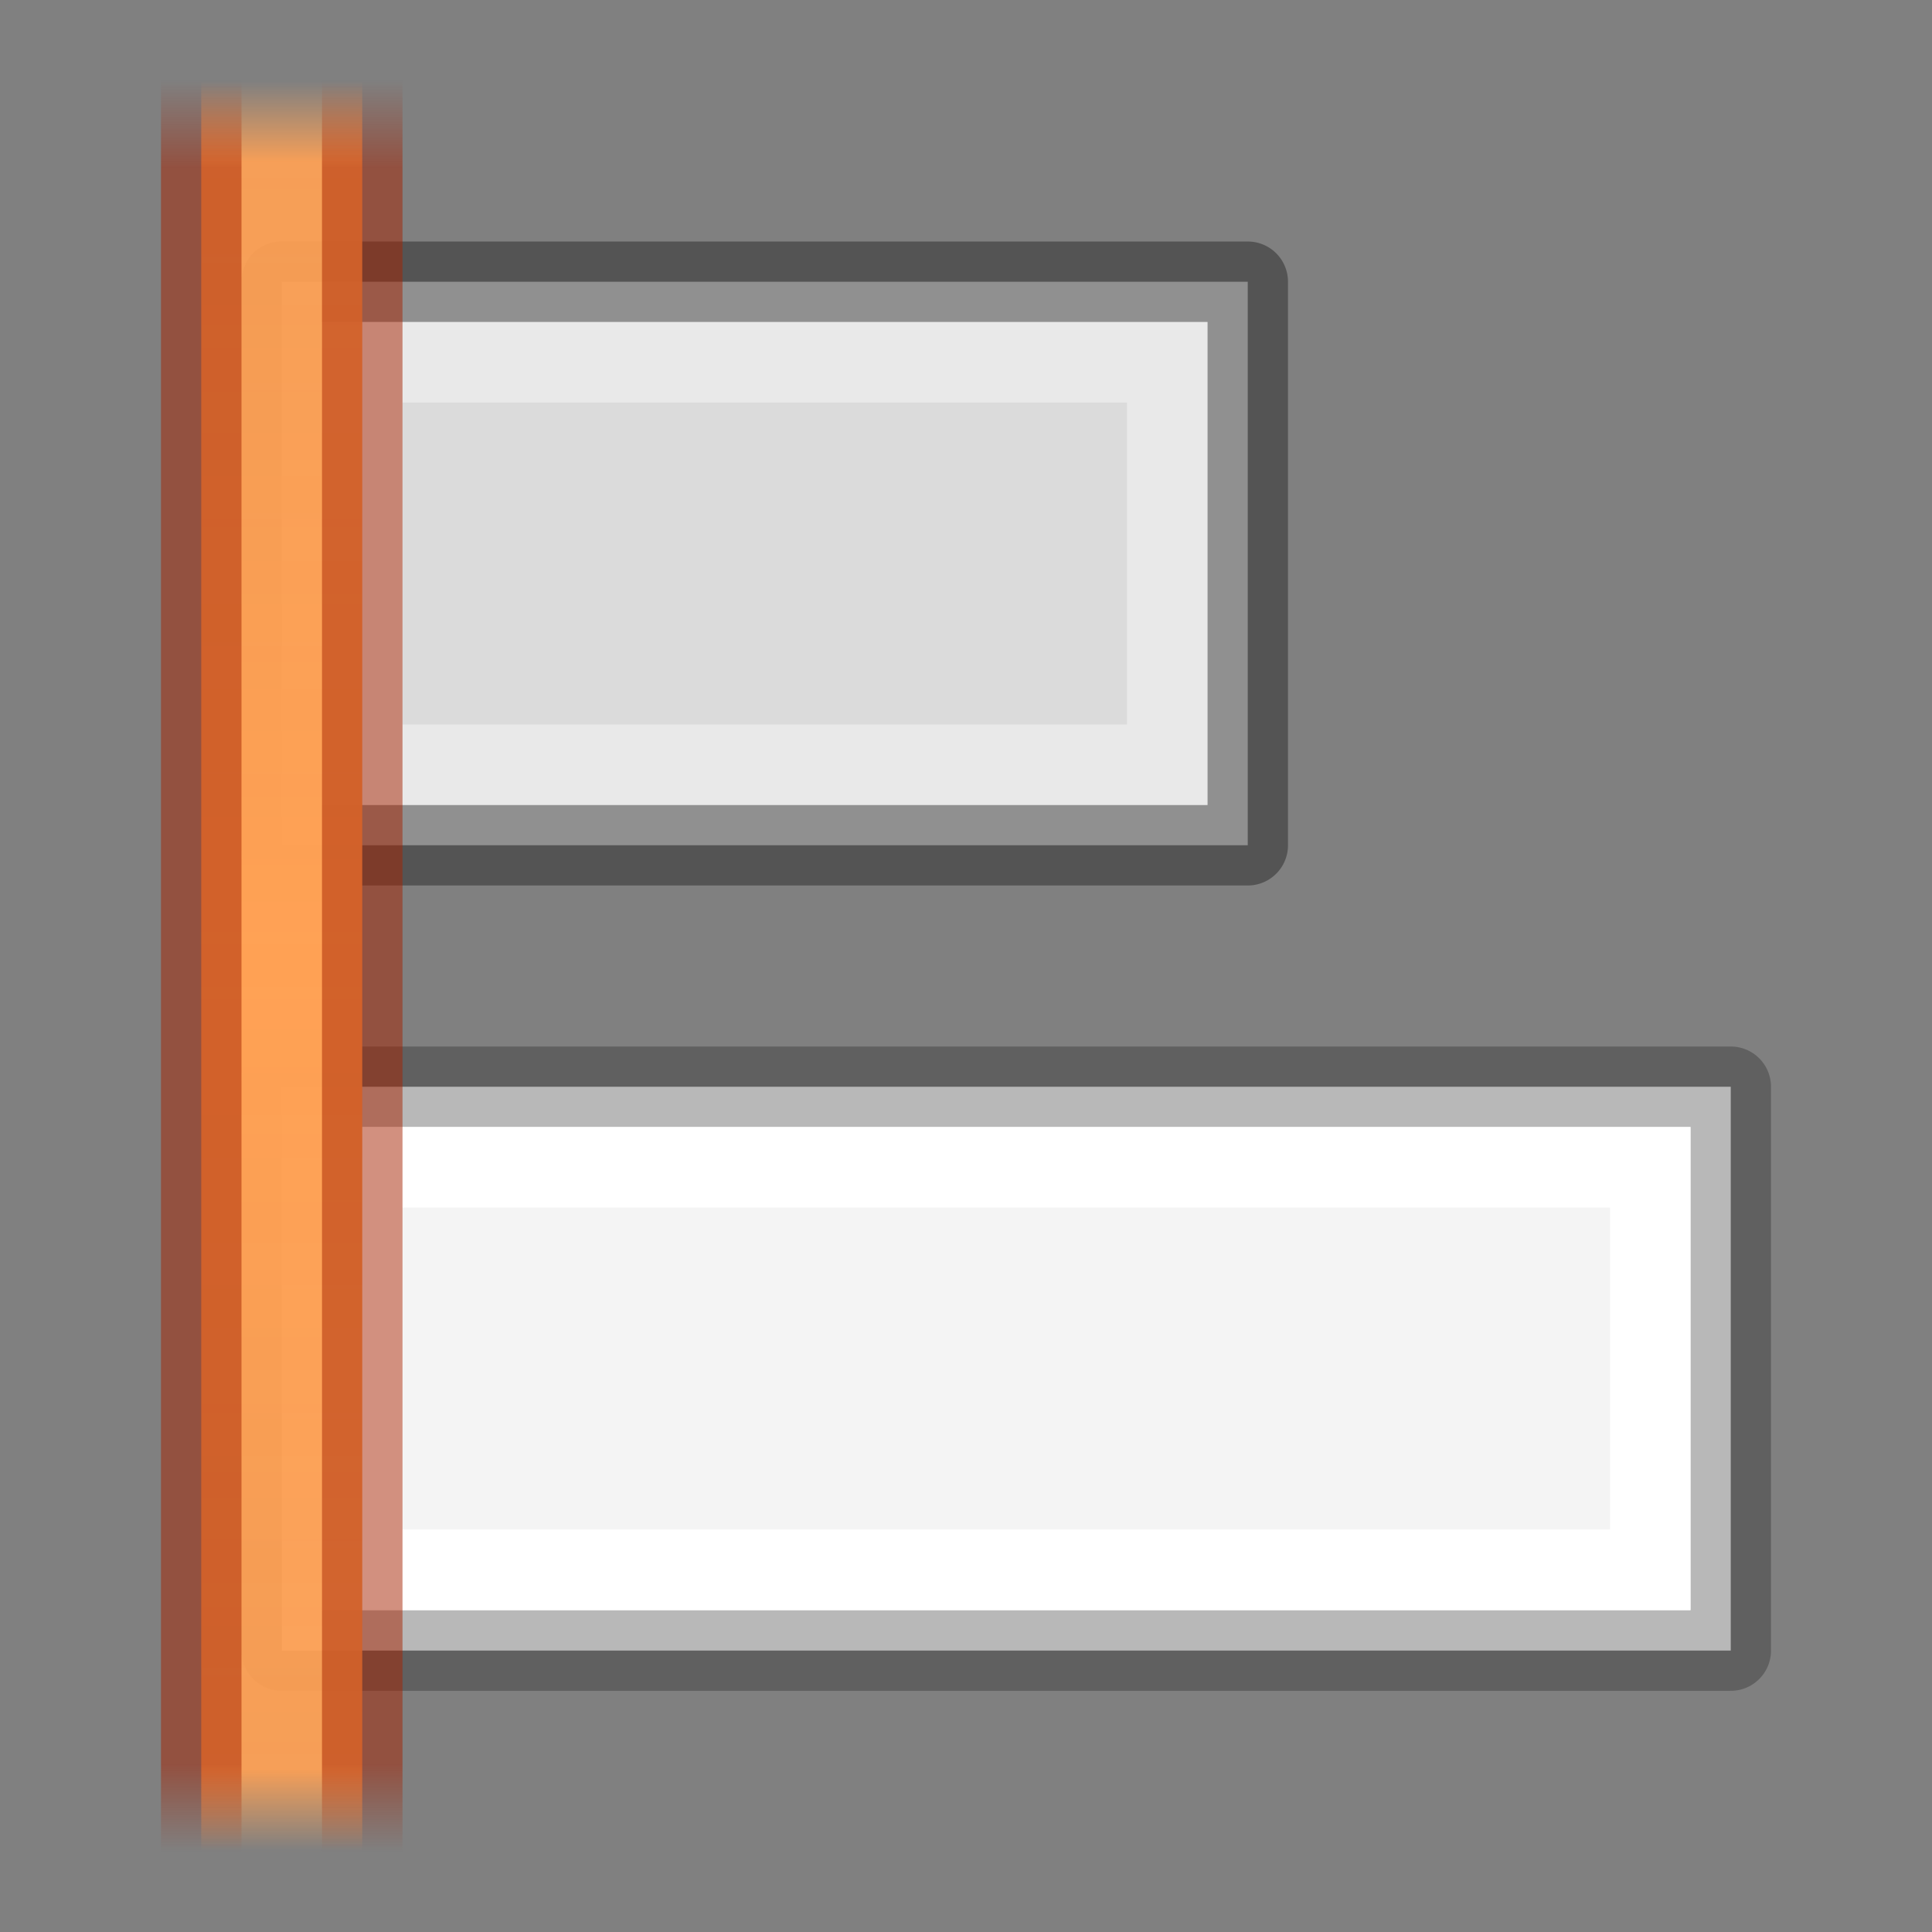<svg height="24" width="24" xmlns="http://www.w3.org/2000/svg" xmlns:xlink="http://www.w3.org/1999/xlink"><rect width="100%" height="100%" fill="#808080" stroke="none"/><linearGradient id="a" gradientTransform="matrix(1 0 0 1.095 0 -1.143)" gradientUnits="userSpaceOnUse" spreadMethod="reflect" x1="3.552" x2="3.552" y1="12" y2="1.957"><stop offset="0" stop-color="#ffa154"/><stop offset=".909" stop-color="#ffa154" stop-opacity=".926"/><stop offset="1" stop-color="#ffa154" stop-opacity="0"/></linearGradient><linearGradient id="b" gradientUnits="userSpaceOnUse" spreadMethod="reflect" x1="3.624" x2="3.624" y1="12" y2="1"><stop offset="0" stop-color="#a62100"/><stop offset=".901" stop-color="#a62100"/><stop offset="1" stop-color="#a62100" stop-opacity="0"/></linearGradient><linearGradient id="c" gradientTransform="matrix(.486 0 0 .456 -34.79 -5.735)" gradientUnits="userSpaceOnUse" x1="25.132" x2="25.132" y1=".985" y2="47.013"><stop offset="0" stop-color="#f4f4f4"/><stop offset="1" stop-color="#dbdbdb"/></linearGradient><linearGradient id="d" gradientTransform="matrix(.254 0 0 .305 -43.522 -5.539)" gradientUnits="userSpaceOnUse" x1="-51.786" x2="-51.786" y1="50.786" y2="2.906"><stop offset="0" stop-opacity=".34"/><stop offset="1" stop-opacity=".247"/></linearGradient><linearGradient id="e" gradientTransform="matrix(.405 0 0 .514 2.27 -.324)" gradientUnits="userSpaceOnUse" x1="24" x2="24" y1="6.474" y2="41.526"><stop offset="0" stop-color="#fff"/><stop offset=".058" stop-color="#fff" stop-opacity=".235"/><stop offset="1" stop-color="#fff" stop-opacity=".157"/><stop offset="1" stop-color="#fff" stop-opacity=".392"/></linearGradient><linearGradient id="f" gradientUnits="userSpaceOnUse" x1="-74" x2="-74" xlink:href="#d" y1="-208" y2="-200"/><linearGradient id="g" gradientUnits="userSpaceOnUse" x1="-74" x2="-74" xlink:href="#e" y1="-202" y2="-206"/><linearGradient id="h" gradientUnits="userSpaceOnUse" x1="-70" x2="-70" xlink:href="#c" y1="-200" y2="-208"/><linearGradient id="i" gradientUnits="userSpaceOnUse" x1="-480" x2="-480" xlink:href="#d" y1="129" y2="137"/><linearGradient id="j" gradientUnits="userSpaceOnUse" x1="-476" x2="-476" xlink:href="#c" y1="137" y2="129"/><linearGradient id="k" gradientUnits="userSpaceOnUse" x1="-479" x2="-479" xlink:href="#e" y1="135" y2="131"/><path d="m-80.5-207.5h12v7h-12z" fill="url(#h)" stroke="url(#f)" stroke-linejoin="round" stroke-miterlimit="3" transform="matrix(1 0 0 -1 84 -197)"/><path d="m-79.5-206.5h10v5h-10z" fill="none" stroke="url(#g)" stroke-miterlimit="3" transform="matrix(1 0 0 -1 84 -197)"/><path d="m-489.5 129.496h18v7.004h-18z" style="fill-rule:evenodd;stroke-width:1;stroke-linejoin:round;stroke-miterlimit:0;fill:url(#j);stroke:url(#i)" transform="matrix(1 0 0 -1 493 150)"/><path d="m-488.5 130.5h16v5h-16z" fill="none" stroke="url(#k)" stroke-linecap="round" stroke-miterlimit="2" stroke-width="1" transform="matrix(1 0 0 -1 493 150)"/><path d="m2.5 1h2v22h-2z" fill="url(#a)"/><path d="m4.5 1v22m-2 0v-22" fill="none" opacity=".5" stroke="url(#b)"/></svg>